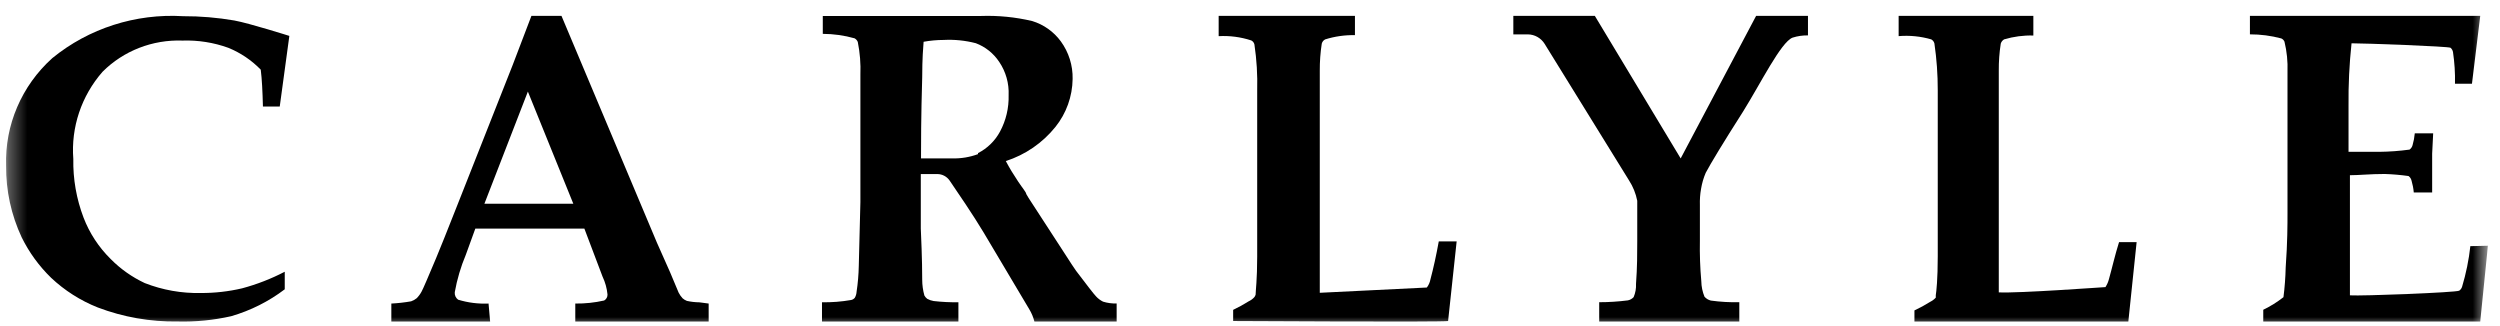 <svg xmlns="http://www.w3.org/2000/svg" fill="none" viewBox="0 0 138 18" height="18" width="138">
<g clip-path="url(#clip0_1146_138734)">
<mask height="18" width="138" y="0" x="0" maskUnits="userSpaceOnUse" style="mask-type:luminance" id="mask0_1146_138734">
<path fill="white" d="M137.333 0H0.333V18H137.333V0Z"></path>
</mask>
<g mask="url(#mask0_1146_138734)">
<path fill="currentColor" d="M136.363 13.588C136.28 14.348 136.126 15.099 135.906 15.832C135.878 15.918 135.824 15.993 135.749 16.045C135.582 16.146 130.363 16.348 129.716 16.303V14.833V9.672C130.218 9.672 130.831 9.604 131.634 9.604C132.075 9.618 132.514 9.656 132.95 9.717C133.036 9.779 133.094 9.87 133.118 9.975C133.18 10.187 133.222 10.404 133.24 10.625H134.255V8.482L134.311 7.36H133.296C133.276 7.58 133.236 7.799 133.174 8.011C133.149 8.111 133.09 8.198 133.006 8.258C132.452 8.334 131.893 8.375 131.333 8.381H129.639V5.857C129.626 4.699 129.682 3.541 129.805 2.39C130.541 2.39 135.158 2.558 135.271 2.637C135.34 2.697 135.388 2.78 135.405 2.872C135.491 3.451 135.529 4.037 135.515 4.623H136.452L136.909 0.875H124.196V1.896C124.779 1.895 125.361 1.97 125.926 2.121C126.005 2.155 126.068 2.219 126.103 2.3C126.235 2.843 126.291 3.402 126.27 3.961V6.317V11.747C126.27 12.376 126.27 13.374 126.17 14.766C126.158 15.313 126.116 15.86 126.047 16.404C125.702 16.675 125.327 16.907 124.932 17.099V17.75H136.909L137.333 13.565L136.363 13.588Z" clip-rule="evenodd" fill-rule="evenodd"></path>
<path fill="currentColor" d="M29.139 5.055L31.647 11.246H29.237H26.739L29.139 5.055ZM26.968 16.756C26.401 16.781 25.833 16.709 25.288 16.543C25.158 16.45 25.087 16.292 25.103 16.13C25.23 15.419 25.435 14.726 25.714 14.062L26.237 12.62H32.258L33.261 15.269C33.408 15.578 33.5 15.911 33.534 16.253C33.541 16.392 33.468 16.523 33.349 16.588C32.825 16.706 32.292 16.762 31.756 16.756V17.75H39.118V16.756L38.605 16.688C38.374 16.686 38.144 16.659 37.918 16.61C37.83 16.578 37.749 16.527 37.678 16.465C37.591 16.372 37.518 16.266 37.46 16.152L36.991 15.034L36.261 13.392L30.993 0.875H29.335L28.299 3.591L25.245 11.324C24.667 12.788 24.274 13.772 24.067 14.263C23.62 15.325 23.358 15.94 23.271 16.096C23.198 16.233 23.106 16.357 22.998 16.465C22.907 16.539 22.803 16.596 22.693 16.633C22.332 16.696 21.968 16.738 21.602 16.756V17.75H27.055L26.968 16.756Z" clip-rule="evenodd" fill-rule="evenodd"></path>
<path fill="currentColor" d="M69.31 16.263C69.296 16.311 69.275 16.357 69.244 16.398C69.155 16.499 69.046 16.578 68.926 16.633C68.65 16.807 68.364 16.964 68.07 17.104V17.72C68.07 17.72 79.705 17.788 79.935 17.72L80.407 13.327H79.42C79.278 14.111 79.124 14.806 78.96 15.423C78.929 15.586 78.862 15.74 78.762 15.871C78.696 15.871 72.852 16.162 72.852 16.162V14.111V10.749V7.263V3.901C72.849 3.401 72.885 2.904 72.961 2.411C72.987 2.309 73.055 2.223 73.148 2.175C73.68 2.008 74.235 1.929 74.793 1.94V0.875H67.27V1.996C67.879 1.962 68.487 2.042 69.068 2.231C69.157 2.274 69.222 2.357 69.244 2.455C69.369 3.294 69.42 4.141 69.397 4.988V9.684V14.167C69.397 15.445 69.31 16.061 69.31 16.263Z" clip-rule="evenodd" fill-rule="evenodd"></path>
<path fill="currentColor" d="M116.416 15.4C116.377 15.56 116.309 15.711 116.22 15.848C116.154 15.848 111.412 16.195 110.333 16.139V14.091V10.734V7.254V3.897C110.329 3.397 110.365 2.901 110.442 2.408C110.472 2.309 110.539 2.225 110.627 2.173C111.151 2.018 111.695 1.945 112.241 1.961V0.875H104.805V1.994C105.41 1.944 106.02 2.004 106.604 2.173C106.69 2.219 106.754 2.301 106.779 2.397C106.904 3.253 106.966 4.117 106.964 4.982V9.671V14.147C106.964 15.422 106.888 16.094 106.855 16.295C106.859 16.34 106.859 16.385 106.855 16.43C106.763 16.527 106.658 16.606 106.539 16.665C106.262 16.839 105.974 16.996 105.677 17.135V17.75H117.484L117.942 13.364H116.972C116.743 14.091 116.59 14.785 116.416 15.4Z" clip-rule="evenodd" fill-rule="evenodd"></path>
<path fill="currentColor" d="M99.8 0.875H96.938L92.773 8.745L88.034 0.875H83.536V1.898H84.343C84.715 1.903 85.059 2.097 85.26 2.415L89.923 9.959C90.144 10.301 90.297 10.682 90.376 11.083V13.332C90.376 13.973 90.376 14.76 90.308 15.67C90.321 15.921 90.275 16.171 90.177 16.401C90.092 16.494 89.979 16.557 89.857 16.581C89.332 16.648 88.805 16.682 88.276 16.682V17.75H96.01V16.682C95.486 16.693 94.961 16.664 94.441 16.592C94.305 16.559 94.181 16.485 94.088 16.378C93.977 16.108 93.917 15.818 93.912 15.524C93.845 14.777 93.82 14.025 93.834 13.276V11.319C93.824 11.018 93.846 10.717 93.899 10.42C93.949 10.119 94.034 9.823 94.154 9.543C94.42 9.037 95.105 7.902 96.21 6.17C97.193 4.596 98.308 2.325 98.949 2.078C99.225 1.99 99.511 1.949 99.8 1.954V0.875Z" clip-rule="evenodd" fill-rule="evenodd"></path>
<path fill="currentColor" d="M53.986 8.508C53.537 8.674 53.062 8.754 52.584 8.744H50.84C50.84 7.97 50.84 6.501 50.906 4.258C50.906 3.237 50.961 2.587 50.983 2.306C51.347 2.24 51.717 2.206 52.087 2.205C52.686 2.174 53.284 2.234 53.865 2.385C54.392 2.583 54.843 2.944 55.157 3.417C55.522 3.956 55.705 4.602 55.676 5.256C55.695 5.956 55.531 6.649 55.201 7.263C54.925 7.776 54.501 8.191 53.986 8.452V8.508ZM60.501 16.359C60.369 16.225 60.004 15.742 59.397 14.946C59.353 14.893 59.088 14.49 58.602 13.735L56.78 10.931L56.648 10.707C56.648 10.617 56.449 10.393 56.195 10.011C55.941 9.63 55.72 9.271 55.521 8.89C56.595 8.545 57.547 7.892 58.26 7.006C58.861 6.257 59.196 5.324 59.209 4.359C59.225 3.613 58.995 2.883 58.558 2.284C58.165 1.748 57.61 1.354 56.979 1.162C56.049 0.942 55.095 0.848 54.141 0.882H45.418V1.869C46.011 1.871 46.602 1.954 47.173 2.115C47.254 2.159 47.316 2.231 47.35 2.317C47.469 2.912 47.518 3.517 47.494 4.123V6.669V11.155L47.405 14.677C47.395 15.154 47.356 15.63 47.284 16.101C47.277 16.22 47.244 16.336 47.185 16.438C47.132 16.503 47.056 16.547 46.975 16.561C46.446 16.653 45.91 16.695 45.374 16.685V17.75H52.904V16.685C52.447 16.691 51.989 16.669 51.535 16.617C51.411 16.596 51.292 16.555 51.182 16.494C51.119 16.446 51.066 16.384 51.027 16.314C50.947 16.031 50.906 15.736 50.906 15.44C50.906 15.215 50.906 14.318 50.828 12.613V9.608H51.734C52.007 9.606 52.262 9.74 52.419 9.966C52.849 10.595 53.743 11.907 54.285 12.815L56.813 17.066C56.942 17.278 57.039 17.509 57.1 17.75H61.639V16.752C61.385 16.76 61.131 16.726 60.888 16.651C60.742 16.579 60.611 16.48 60.501 16.359Z" clip-rule="evenodd" fill-rule="evenodd"></path>
<path fill="currentColor" d="M2.821 15.334C3.564 16.034 4.438 16.591 5.394 16.971C6.801 17.506 8.301 17.77 9.811 17.746C10.802 17.772 11.793 17.674 12.759 17.455C13.832 17.144 14.835 16.64 15.718 15.969V15C14.971 15.389 14.183 15.696 13.366 15.915C12.618 16.091 11.85 16.178 11.08 16.174C10.023 16.197 8.97 16.009 7.989 15.625C7.287 15.295 6.651 14.847 6.112 14.3C5.45 13.649 4.938 12.866 4.61 12.007C4.218 10.974 4.026 9.878 4.047 8.776C3.913 7.028 4.493 5.297 5.659 3.963C6.815 2.804 8.419 2.179 10.075 2.24C10.937 2.211 11.796 2.347 12.604 2.639C13.28 2.915 13.889 3.326 14.393 3.845C14.459 4.362 14.492 5.04 14.514 5.88H15.442L15.972 1.982C15.972 1.982 13.763 1.282 12.935 1.131C12.002 0.971 11.056 0.891 10.109 0.894C7.486 0.736 4.901 1.564 2.887 3.209C1.192 4.735 0.262 6.905 0.337 9.153C0.325 10.517 0.618 11.865 1.198 13.105C1.607 13.932 2.155 14.686 2.821 15.334Z" clip-rule="evenodd" fill-rule="evenodd"></path>
</g>
</g>
<defs>
<clipPath id="clip0_1146_138734">
<rect transform="translate(0.333)" fill="white" height="18" width="137"></rect>
</clipPath>
</defs>
</svg>
